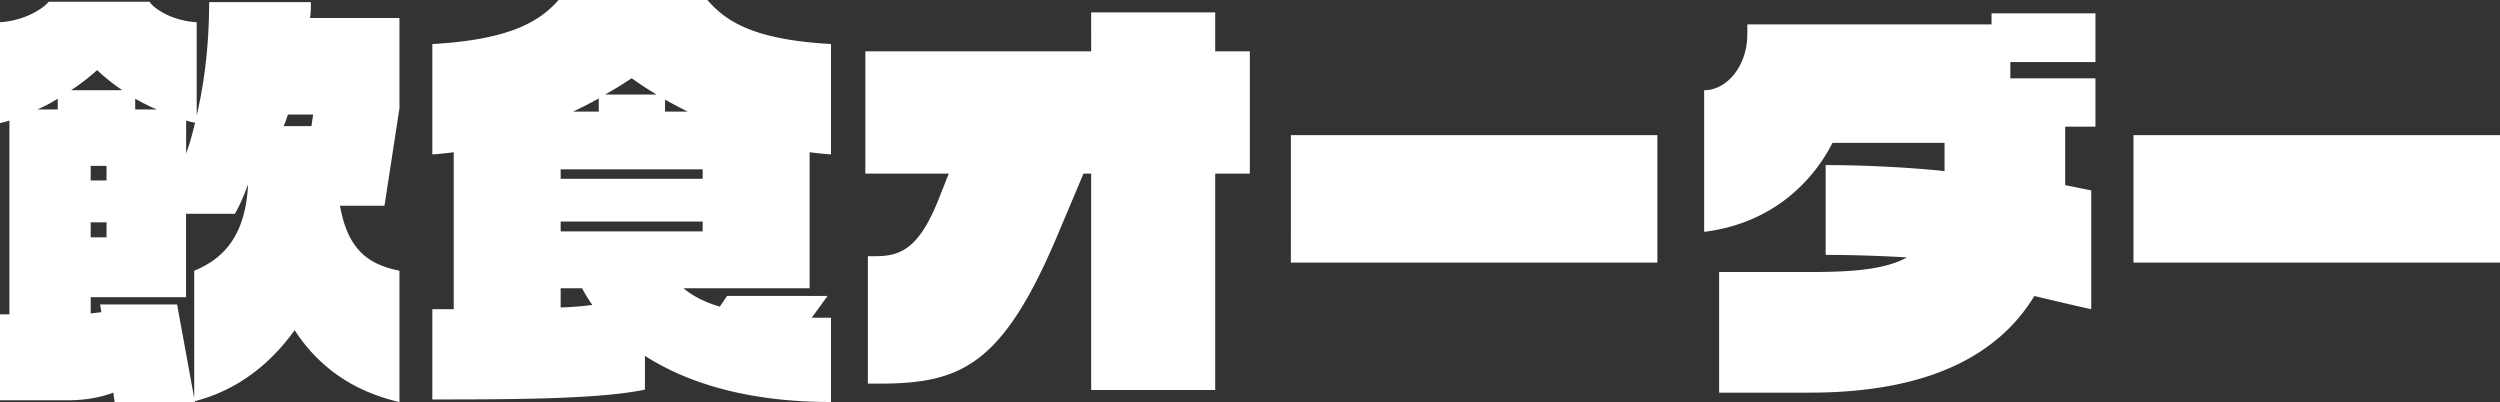 <svg data-name="レイヤー 1" xmlns="http://www.w3.org/2000/svg" viewBox="0 0 374.07 60.22"><rect x="0" y="0" width="374.07" height="60.22" fill="#333333" stroke="none"/><path d="M44.09 49.4c-3.71 5.18-8.7 9.02-14.91 10.62v.19H17.15l-.19-1.47c-1.79.7-4.16 1.15-6.72 1.15H0V47.03h1.41V18.04c-.45.13-.9.26-1.41.38V3.33C3.9 3.07 6.59 1.15 7.29.26h15.1c.38.77 3.01 2.82 7.04 3.07v13.95c1.54-6.59 1.86-12.54 1.86-16.96h15.23c0 .77 0 1.54-.13 2.37h13.38v13.5l-2.24 14.59h-6.66c1.15 6.46 4.1 8.77 8.9 9.73v19.65c-7.17-1.66-12.22-5.44-15.68-10.75zM8.64 14.78c-.96.58-1.98 1.15-3.07 1.6h3.07v-1.6zm5.89-4.29c-1.22 1.09-2.5 2.11-3.9 3.01h7.68c-1.34-.9-2.62-1.92-3.78-3.01zm1.41 14.33h-2.37V27h2.37v-2.18zm19.2 7.17h-7.3v12.48H13.57v2.43l1.6-.19-.19-1.15H26.5l2.56 14.02V40.51c4.54-1.86 7.68-5.38 8.06-12.93-.51 1.34-1.09 2.88-1.98 4.42zm-19.2 1.28h-2.37v2.24h2.37v-2.24zm4.29-18.49v1.6h3.26c-1.15-.45-2.18-1.02-3.26-1.6zm7.62 3.26v4.93c.58-1.54.96-3.07 1.34-4.61-.45-.06-.9-.19-1.34-.32zm15.23-.9c-.19.58-.38 1.15-.64 1.73h4.16l.26-1.73h-3.78zm53.42 36.1v5.06c-6.78 1.41-19.13 1.47-31.81 1.47v-13.5h3.2V22.78c-1.02.13-2.11.26-3.2.32V6.59C75.95 5.95 80.62 3.39 83.57 0h22.27c2.94 3.39 7.23 5.95 18.5 6.59V23.1c-1.02-.06-2.11-.19-3.2-.32v20.35h-18.88c1.47 1.22 3.26 2.11 5.44 2.75l1.09-1.6h15.04l-2.37 3.26h2.88v12.61c-11.65 0-20.99-2.5-27.84-6.91zm8.64-27.9H83.89v1.41h21.25v-1.41zm0 7.81H83.89v1.47h21.25v-1.47zm-18.05 9.98h-3.2v2.88c1.73-.06 3.26-.19 4.74-.38-.58-.83-1.09-1.66-1.54-2.5zm2.5-28.41c-1.22.7-2.5 1.34-3.84 1.98h3.84v-1.98zm4.93-3.01c-1.28.83-2.56 1.66-3.97 2.43h7.68a54.01 54.01 0 01-3.71-2.43zm4.99 3.2v1.79h3.39c-1.15-.58-2.24-1.15-3.39-1.79zm82.32 11.07v32.38h-18.56V25.98h-1.15l-3.78 8.96c-8.25 19.65-14.46 22.46-26.75 22.46h-1.73V38.33h1.22c3.84 0 6.53-1.34 9.41-8.64l1.47-3.71h-12.48V7.68h33.79V1.86h18.56v5.82h5.18v18.3h-5.18zm11.32 13.31V20.22h54.84v19.07h-54.84zm115.86-20.35v8.77c1.66.32 3.14.64 3.9.77v17.79c-1.73-.38-4.8-1.09-8.51-1.98-5.06 8.32-15.04 14.46-33.6 14.46h-13.57V40.7h13.76c6.59 0 11.2-.45 14.34-2.18-4.16-.26-8.7-.38-12.16-.38V24.7c5.38 0 12.29.32 17.79.9v-4.22h-16.77c-2.82 5.57-8.83 12.03-19.2 13.31V13.5c3.46 0 6.46-3.71 6.46-8.38V3.65h36.54V1.99h15.55v7.3H300.8v2.43h12.74v7.23H309zm10.22 20.35V20.22h54.84v19.07h-54.84z" fill="#fff" stroke-width="0"/></svg>